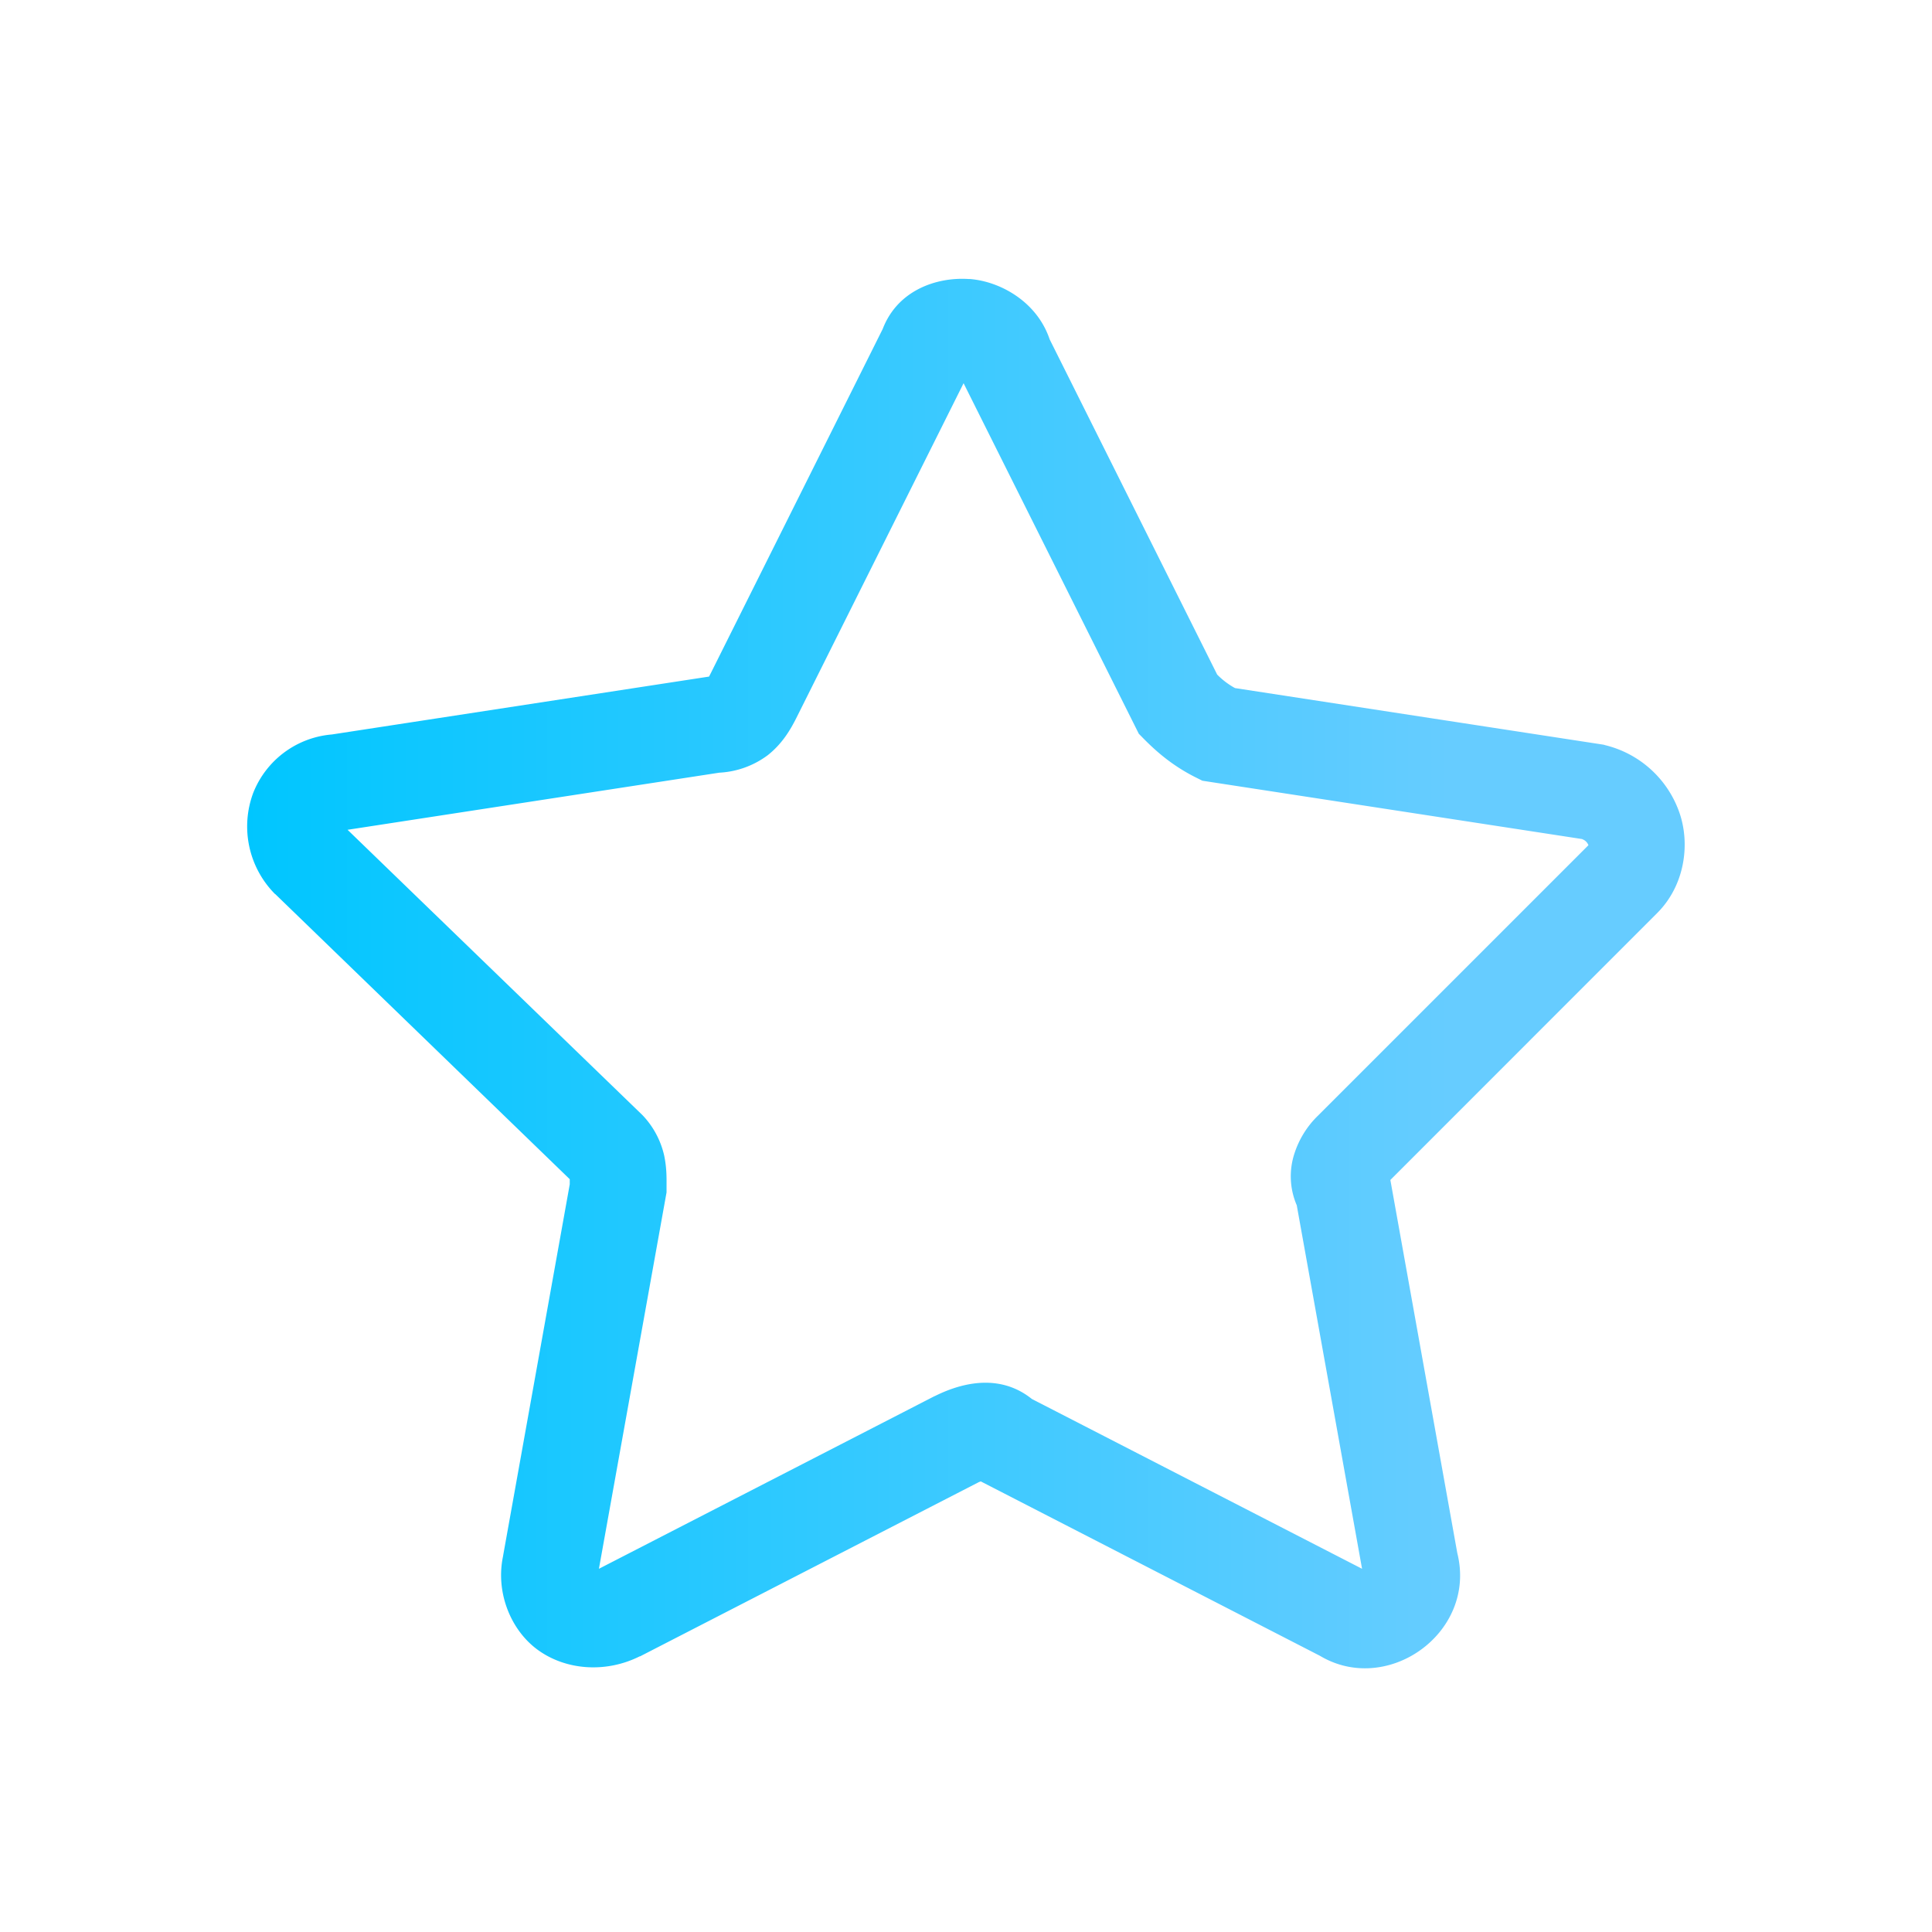 <svg id="SvgjsSvg1016" width="288" height="288" xmlns="http://www.w3.org/2000/svg" version="1.1" xmlns:xlink="http://www.w3.org/1999/xlink" xmlns:svgjs="http://svgjs.com/svgjs"><defs id="SvgjsDefs1017"></defs><g id="SvgjsG1018"><svg xmlns="http://www.w3.org/2000/svg" xmlns:xlink="http://www.w3.org/1999/xlink" viewBox="0 0 20 20" width="288" height="288"><defs><linearGradient id="a"><stop offset="0" stop-color="#00c6ff" class="stopColor000092 svgShape"></stop><stop offset="1" stop-color="#66ccff" class="stopColorff00f3 svgShape"></stop></linearGradient><linearGradient id="b" x1="2.559" x2="15" y1="10.078" y2="10.078" gradientUnits="userSpaceOnUse" xlink:href="#a"></linearGradient></defs><path style="line-height:normal;text-indent:0;text-align:start;text-decoration-line:none;text-decoration-style:solid;text-decoration-color:#000;text-transform:none;block-progression:tb;isolation:auto;mix-blend-mode:normal" fill="url(#b)" d="M10.035 2.889c-.34-.025-.765.118-.91.552l.027-.064-1.798 3.6c-.017.032-.008.018-.014.027l-3.916.601L3.5 7.6a.961.961 0 0 0-.879.609.993.993 0 0 0 .225 1.045l.004.002 3.048 2.951v.053l-.691 3.851.008-.033c-.095.38.061.79.353 1.002.292.212.706.241 1.055.066h.004l3.496-1.798c.033-.017.037-.011.035-.01l3.514 1.807-.049-.03c.705.47 1.672-.2 1.463-1.037l-.693-3.863 2.761-2.762c.288-.287.346-.718.229-1.047a1.086 1.086 0 0 0-.762-.691l-.021-.006-3.815-.586a.79.79 0 0 1-.185-.14l-1.752-3.506.037.101c-.107-.428-.51-.665-.85-.69zm-.06 1.078 1.814 3.629.057.058c.1.1.271.263.531.393l.07.035 3.932.604.002.002a.104.104 0 0 1 .06.056c.008.022.019-.01.006.002l-2.8 2.8a.954.954 0 0 0-.247.395.756.756 0 0 0 .024.536l.676 3.763-3.471-1.785.125.092c-.336-.336-.759-.254-1.078-.094h-.002L6.2 16.24l.7-3.896V12.3c0-.1.004-.198-.024-.336a.89.89 0 0 0-.223-.418l-.004-.004L3.598 8.59l3.879-.596L7.4 8a.917.917 0 0 0 .55-.184c.15-.12.233-.262.298-.392l1.727-3.457z" color="#000" font-family="sans-serif" font-weight="400" overflow="visible"></path></svg></g></svg>